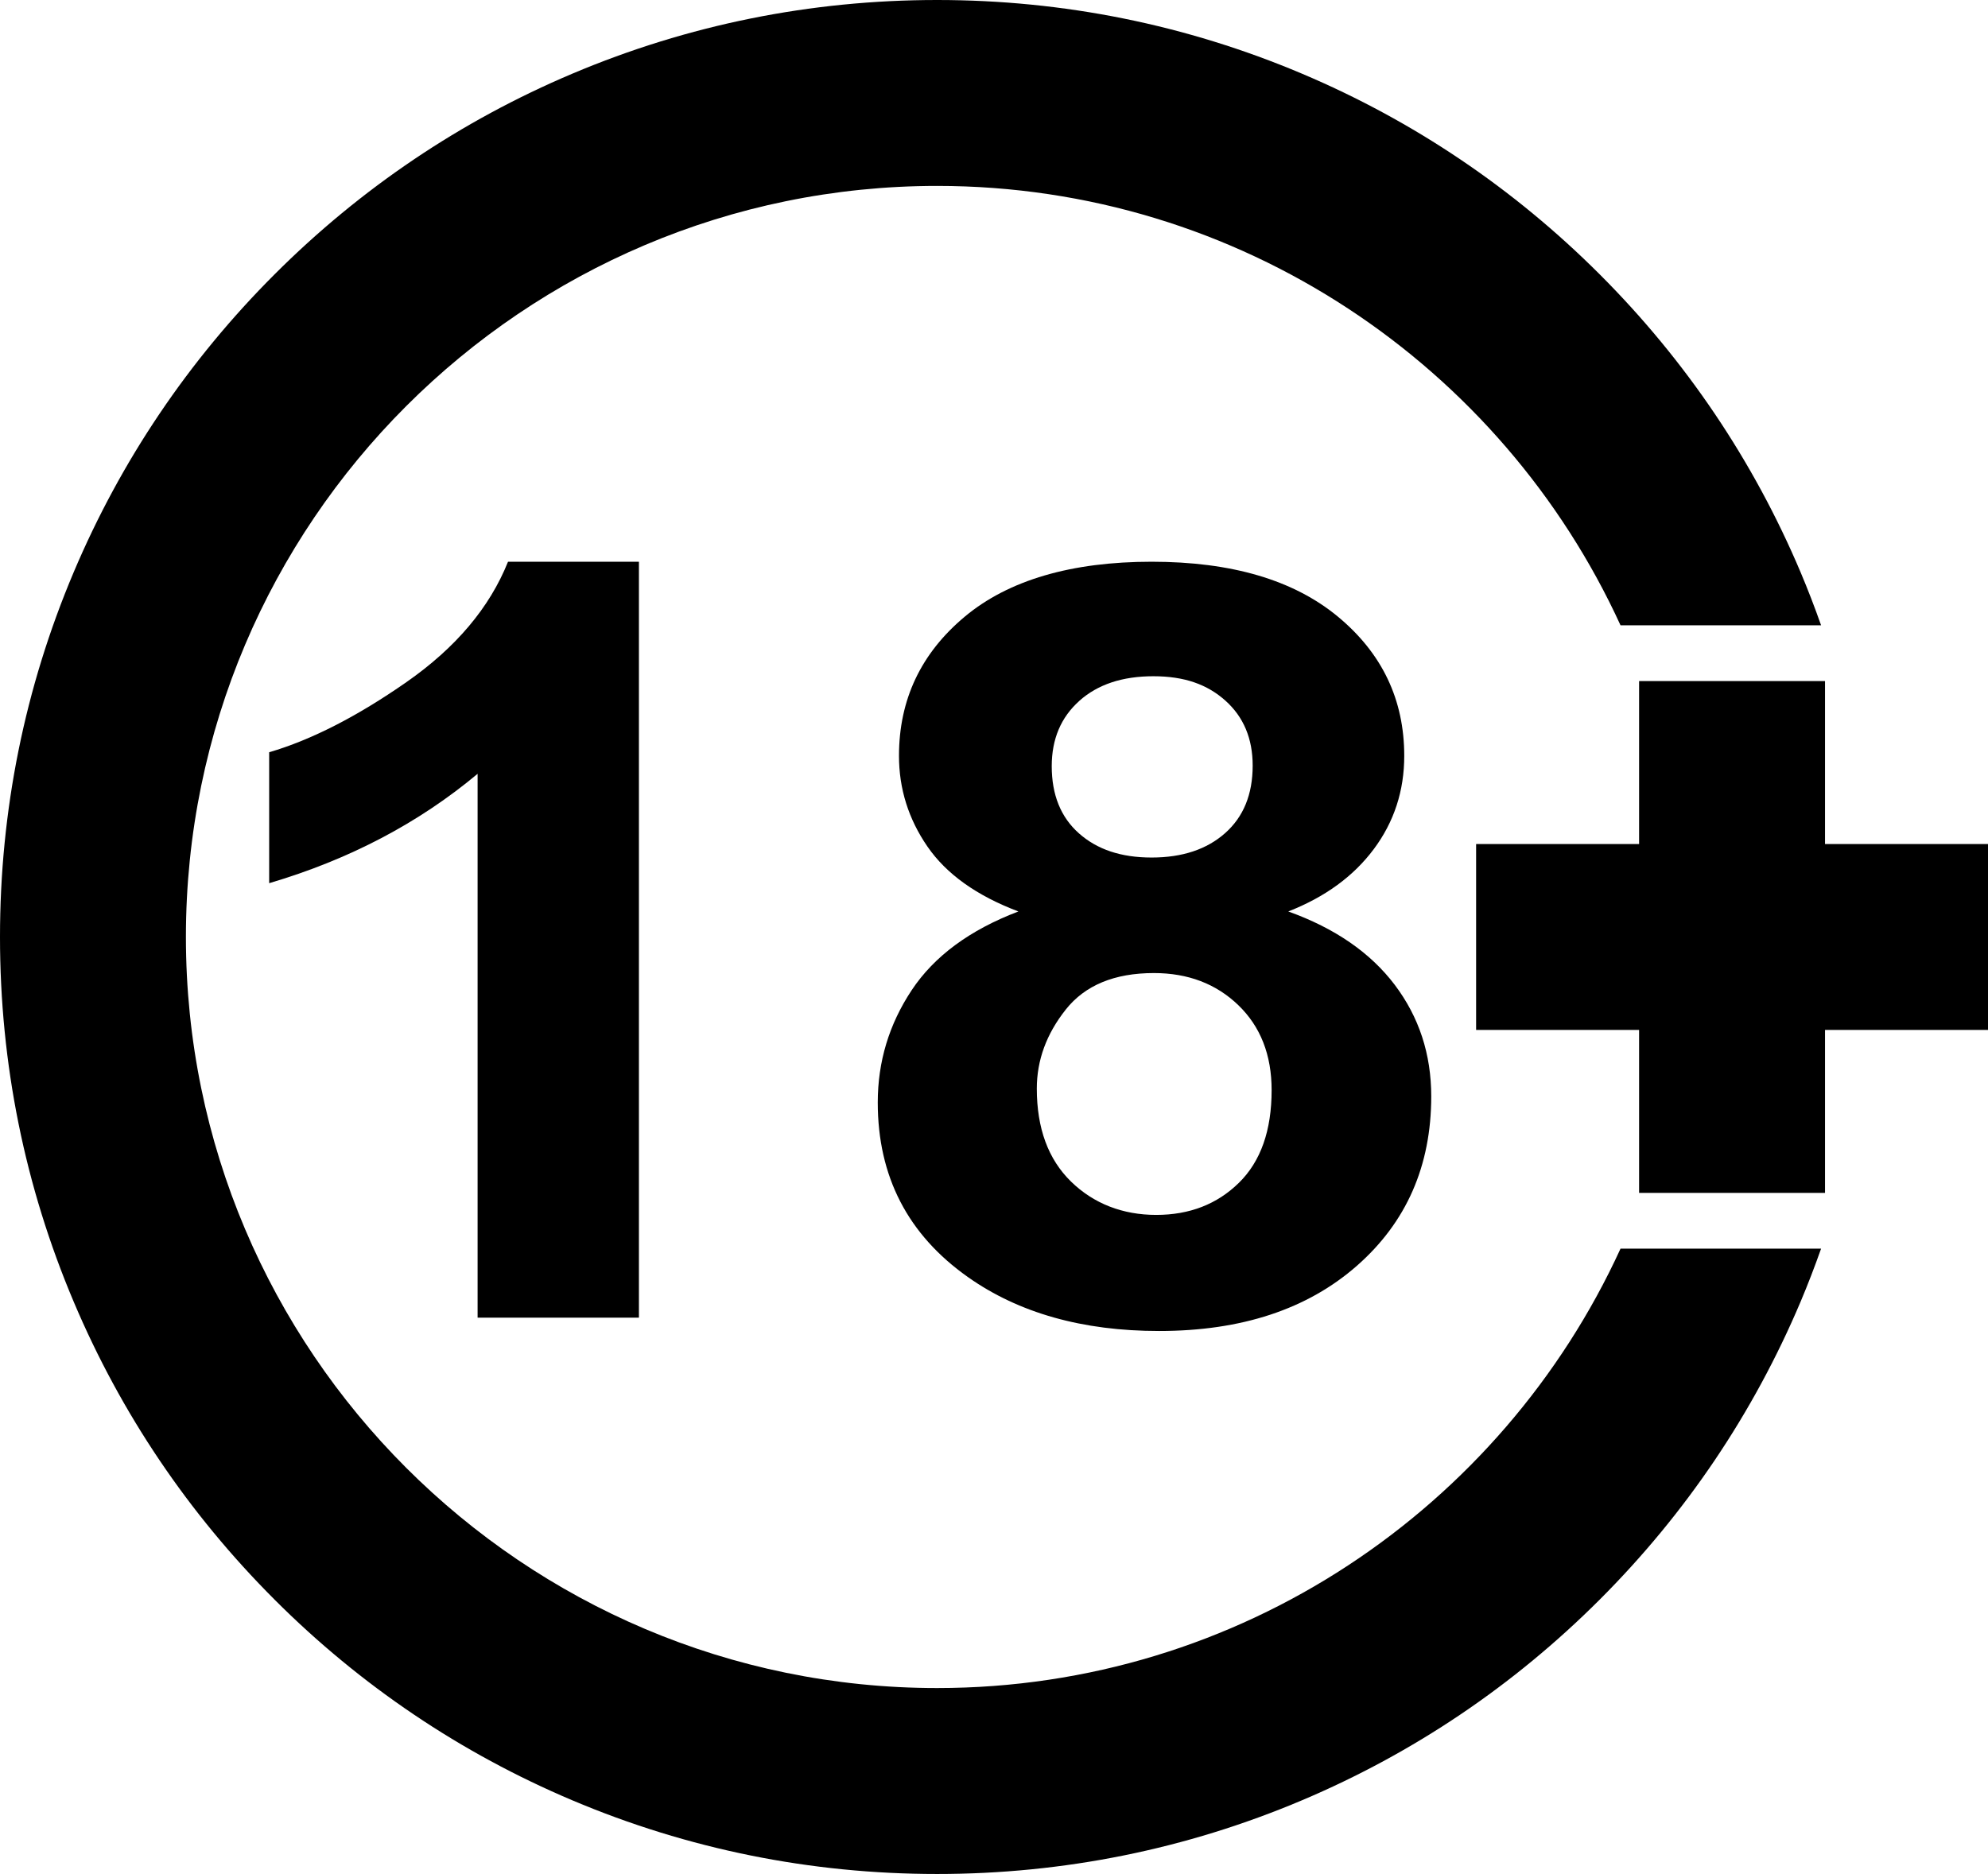 <?xml version="1.0" encoding="UTF-8"?>
<svg id="Layer_2" data-name="Layer 2" xmlns="http://www.w3.org/2000/svg" viewBox="0 0 743.8 701.24">
  <g id="Layer_1-2" data-name="Layer 1">
    <g>
      <path d="M341.08,370.56c-8.45,12.75-12.67,26.74-12.67,41.99,0,27.67,11.24,49.45,33.73,65.33,19.04,13.45,42.89,20.18,71.53,20.18,30.79,0,55.46-8.13,74-24.4,18.54-16.27,27.82-37.41,27.82-63.41,0-15.76-4.55-29.66-13.64-41.7-9.1-12.04-22.38-21.2-39.85-27.48,13.75-5.38,24.41-13.16,32.01-23.35,7.59-10.18,11.38-21.81,11.38-34.88,0-21.01-8.27-38.37-24.81-52.08-16.54-13.71-39.78-20.56-69.71-20.56s-53.52,6.85-69.92,20.56c-16.4,13.71-24.6,31.07-24.6,52.08,0,12.3,3.54,23.61,10.63,33.92,7.09,10.31,18.44,18.42,34.05,24.31-18.19,6.92-31.51,16.75-39.96,29.5ZM403.81,262.27c6.88-6.15,16.11-9.22,27.71-9.22s20.16,3.04,26.96,9.13c6.8,6.09,10.2,14.19,10.2,24.31,0,10.76-3.44,19.19-10.31,25.27-6.87,6.09-16.04,9.13-27.5,9.13s-20.37-3.01-27.17-9.03c-6.8-6.02-10.2-14.41-10.2-25.17,0-10.12,3.44-18.26,10.31-24.4ZM398.76,377.76c7.23-9.09,18.22-13.64,32.97-13.64,12.74,0,23.27,4.01,31.58,12.01,8.3,8.01,12.46,18.61,12.46,31.8,0,15.12-4.08,26.68-12.24,34.68-8.16,8.01-18.47,12.01-30.93,12.01s-23.38-4.16-31.9-12.49c-8.52-8.33-12.78-19.92-12.78-34.78,0-10.63,3.62-20.5,10.85-29.59Z"/>
      <path d="M239.05,493.06V210.2h-48.98c-6.87,17.17-19.55,32.19-38.02,45.06-18.47,12.87-35.59,21.62-51.34,26.23v49c29.93-8.84,55.92-22.48,77.98-40.93v203.5h60.36Z"/>
      <polygon points="613.26 254.86 613.26 315.84 552.28 315.84 552.28 385.4 613.26 385.4 613.26 446.38 682.82 446.38 682.82 385.4 743.8 385.4 743.8 315.84 682.82 315.84 682.82 254.86 613.26 254.86"/>
      <path d="M102.69,598.55c32.19,32.19,69.68,57.47,111.44,75.13,43.25,18.29,89.17,27.57,136.49,27.57s93.24-9.28,136.49-27.57c41.76-17.66,79.25-42.94,111.44-75.13,32.19-32.19,57.46-69.68,75.13-111.44,2.77-6.56,5.31-13.18,7.67-19.86h-75.04c-44.39,96.92-142.3,164.42-255.69,164.42-154.97,0-281.06-126.08-281.06-281.06S195.65,69.57,350.62,69.57c113.39,0,211.3,67.5,255.69,164.42h75.04c-2.36-6.68-4.9-13.3-7.67-19.86-17.66-41.76-42.94-79.25-75.13-111.44-32.19-32.19-69.68-57.46-111.44-75.13C443.86,9.28,397.94,0,350.62,0s-93.24,9.28-136.49,27.57c-41.76,17.66-79.25,42.94-111.44,75.13-32.19,32.19-57.46,69.68-75.13,111.44C9.27,257.38,0,303.3,0,350.62s9.27,93.24,27.57,136.49c17.66,41.76,42.94,79.25,75.13,111.44Z"/>
    </g>
  </g>
</svg>